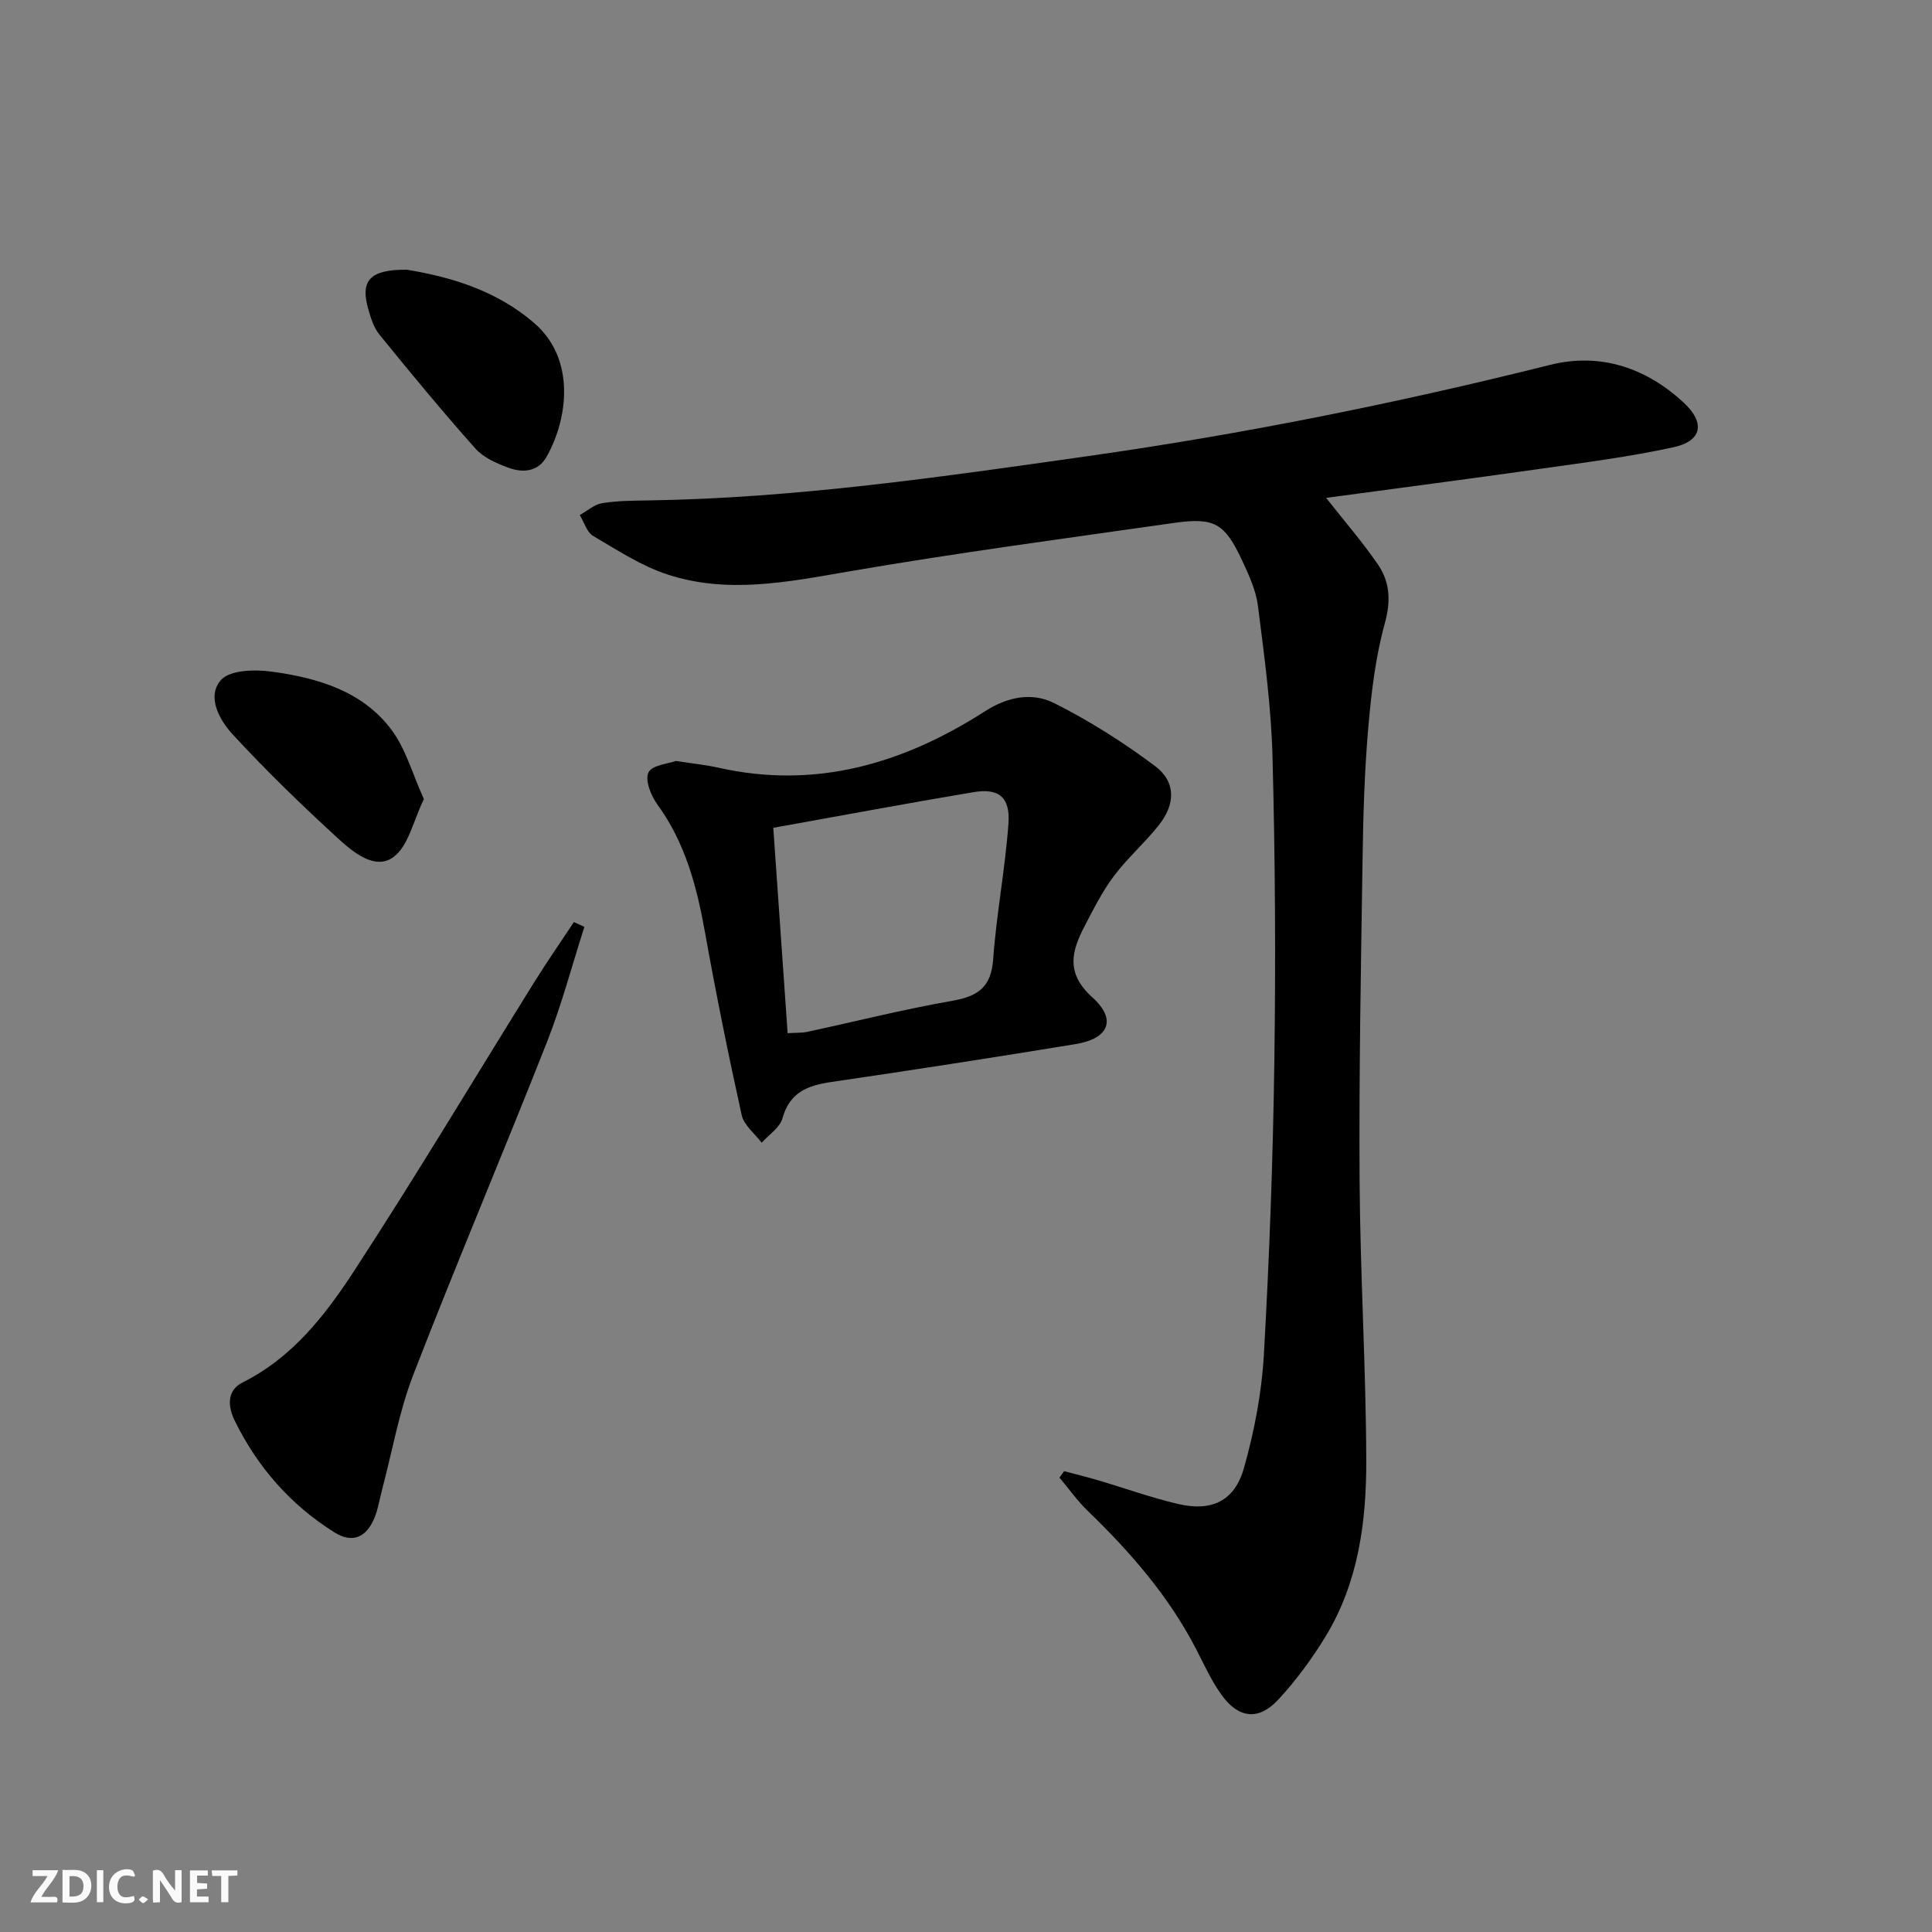 <svg enable-background="new 0 0 400 400" viewBox="0 0 400 400" xmlns="http://www.w3.org/2000/svg"><rect x="0" y="0" width="400" height="400" fill="#808080" stroke="none"/><g fill="#fbfafa"><path d="m37.59 393.81c-.92.31-1.52.05-2-.78-.7-1.2-1.52-2.34-2.47-3.78v4.59c-.55.03-.95.05-1.41.07-.03-.37-.06-.64-.06-.91 0-1.91 0-3.81 0-5.7 1.13-.41 1.77-.03 2.29.91.62 1.11 1.38 2.14 2.31 3.19v-4.2h1.35v6.61z"/><path d="m12.94 393.88v-6.75c1.9.19 3.93-.54 5.37 1.29.8 1.01.78 2.88.03 3.97-1.37 1.97-3.4 1.51-5.4 1.49m1.45-1.22c2.04.12 2.92-.58 2.89-2.21-.03-1.51-.98-2.19-2.89-2z"/><path d="m11.81 393.87h-5.49c.68-2.18 2.47-3.48 3.51-5.45h-3.08v-1.21h5.29c-.71 2.13-2.44 3.48-3.47 5.51.86 0 1.63.04 2.39-.01.79-.05 1.14.21.85 1.16"/><path d="m39.33 393.86v-6.61h3.7v1.07h-2.22v1.52c.68.04 1.34.09 2.07.13v1.07c-.72.05-1.38.09-2.1.14v1.48h2.4v1.19h-3.85z"/><path d="m27.71 388.56c-1.15-.3-2.46-.61-3.1.64-.37.73-.41 1.93-.06 2.67.63 1.35 1.99.93 3.17.68.35.94-.01 1.32-.93 1.46-1.62.25-3.05-.27-3.76-1.48-.73-1.25-.6-3.03.31-4.17.88-1.11 2.71-1.7 4-1.16.32.13.44.74.65 1.12-.1.08-.19.16-.28.24"/><path d="m49.15 387.24v1.07c-.59.02-1.17.05-1.87.08v5.44h-1.48v-5.44h-1.85c-.05-.4-.08-.73-.13-1.15z"/><path d="m20.06 387.21h1.33v6.62h-1.33z"/><path d="m30.68 393.25c-.49.38-.8.79-1.05.76-.32-.05-.6-.45-.9-.7.26-.24.51-.64.8-.67.29-.04.62.3 1.15.61"/></g><path d="m220.31 304.59c2.31.61 4.63 1.17 6.92 1.85 5.56 1.64 11.04 3.62 16.67 4.94 6.95 1.63 11.71-.58 13.65-7.45 2.15-7.61 3.67-15.56 4.12-23.44 1.15-20.25 1.89-40.55 2.17-60.83.3-20.98.17-41.99-.38-62.96-.27-10.43-1.7-20.84-3.01-31.21-.4-3.22-1.85-6.38-3.25-9.38-3.63-7.79-5.74-9.04-14.17-7.84-22.51 3.21-45.06 6.21-67.46 10.07-12.56 2.17-25 4.67-37.41.59-5.41-1.78-10.38-5.04-15.35-7.97-1.32-.78-1.87-2.85-2.78-4.32 1.53-.85 2.99-2.19 4.62-2.46 3.1-.51 6.3-.52 9.46-.57 30.65-.46 60.9-4.89 91.16-9.18 32.24-4.57 64.09-10.99 95.68-18.89 10.28-2.57 19.81.54 27.66 7.84 4.49 4.18 3.8 7.93-2.18 9.23-9.06 1.97-18.29 3.15-27.49 4.45-14.71 2.09-29.44 4-44.38 6.02 3.83 4.87 7.51 9.12 10.69 13.73 2.53 3.67 2.74 7.59 1.46 12.25-1.93 6.98-2.79 14.32-3.42 21.57-.78 8.94-1.05 17.94-1.18 26.92-.34 22.31-.76 44.62-.62 66.92.12 19.29 1.32 38.56 1.38 57.85.04 12.69-1.62 25.31-8.42 36.48-2.83 4.65-6.13 9.14-9.83 13.12-4.03 4.34-8.17 3.87-11.67-.95-2.12-2.93-3.64-6.31-5.31-9.55-5.65-10.94-13.59-20.06-22.38-28.55-2.17-2.1-3.95-4.62-5.91-6.94.33-.44.64-.89.96-1.34z" fill="#000001"/><path d="m139.93 157.55c3.58.55 6.23.81 8.81 1.39 20.23 4.56 38.36-.88 55.26-11.72 4.64-2.98 9.72-3.92 14.21-1.67 7.33 3.67 14.37 8.14 20.94 13.06 4.35 3.26 4.24 7.91.72 12.3-2.9 3.63-6.45 6.75-9.24 10.45-2.38 3.16-4.19 6.77-6.03 10.3-2.72 5.2-4.04 9.78 1.55 14.82 5.14 4.63 3.43 8.56-3.47 9.69-16.85 2.76-33.72 5.38-50.61 7.85-4.88.72-8.58 2.14-10.07 7.51-.53 1.93-2.81 3.39-4.3 5.06-1.43-1.9-3.67-3.61-4.14-5.72-2.79-12.61-5.35-25.28-7.63-38-1.69-9.42-4.08-18.42-9.84-26.33-1.32-1.82-2.6-5.04-1.83-6.62.75-1.53 4.13-1.8 5.67-2.37zm23.14 56.36c1.75-.11 2.92-.04 4.03-.27 10.03-2.16 20-4.67 30.1-6.44 5.28-.93 8.01-2.82 8.42-8.57.68-9.4 2.49-18.72 3.17-28.12.39-5.49-2.01-7.38-7.25-6.5-13.66 2.29-27.27 4.84-41.44 7.38 1 14.3 1.96 28.11 2.97 42.52z" fill="#000001"/><path d="m120.99 191.9c-2.56 7.97-4.7 16.11-7.76 23.88-9.06 22.99-18.72 45.74-27.64 68.79-2.97 7.67-4.38 15.93-6.5 23.92-.51 1.92-.8 3.92-1.55 5.74-1.7 4.13-4.61 5.35-8.32 3.02-9.07-5.69-15.93-13.52-20.63-23.13-1.38-2.82-1.74-6.2 1.64-7.9 10.28-5.13 17.08-13.89 23.04-23.02 12.89-19.75 24.99-40.02 37.46-60.04 2.59-4.15 5.39-8.17 8.09-12.25.72.33 1.44.66 2.17.99z" fill="#000001"/><path d="m84.24 55.84c8.63 1.43 18.5 4.13 26.54 11.21 8.37 7.37 6.85 19.58 2.39 27.51-1.78 3.17-4.95 3.37-7.92 2.27-2.46-.9-5.16-2.09-6.84-3.98-6.82-7.66-13.36-15.58-19.83-23.55-1.21-1.48-1.84-3.54-2.37-5.44-1.61-5.72.31-8.08 8.03-8.02z" fill="#000001"/><path d="m87.76 165.45c-2.19 4.45-3.18 9.75-6.35 12.03-3.81 2.74-8.33-1.07-11.43-3.9-7.55-6.91-14.92-14.05-21.85-21.58-2.71-2.94-5.4-7.84-2.37-11.22 1.88-2.1 7.05-2.2 10.55-1.72 9.48 1.3 18.77 4.01 24.79 12.1 2.92 3.93 4.28 9.02 6.66 14.29z" fill="#000001"/></svg>
